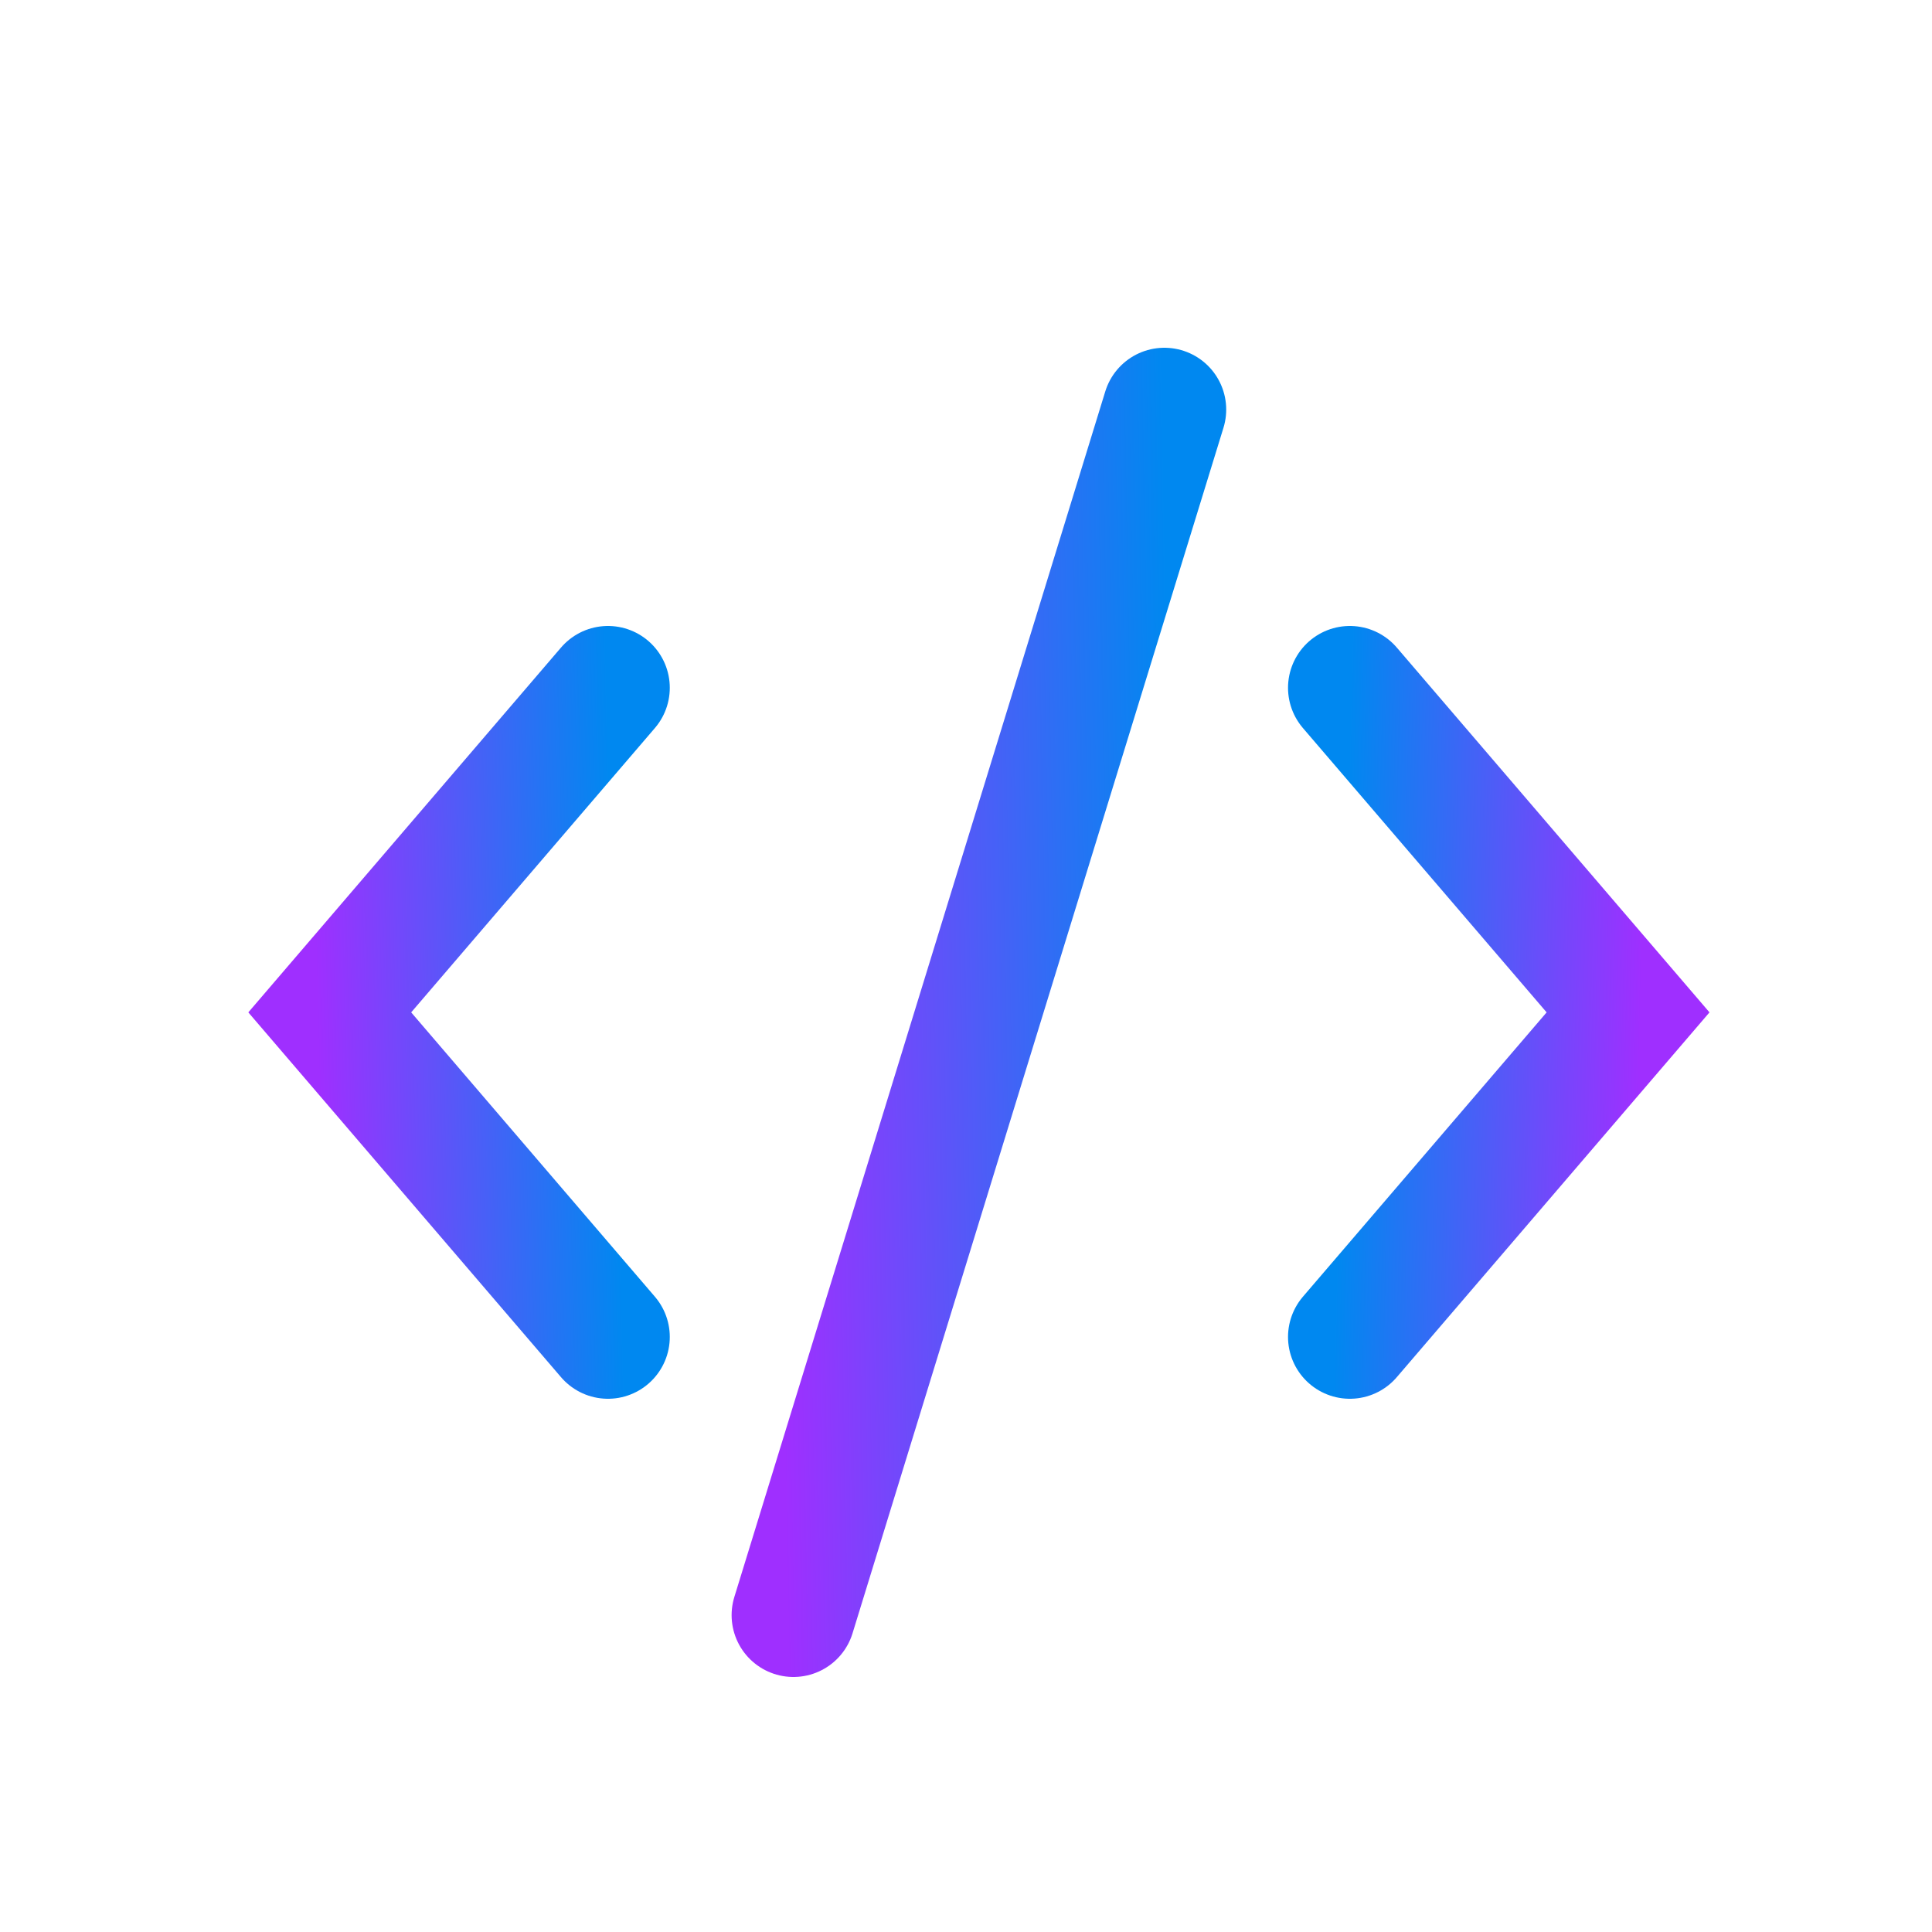 <?xml version="1.0" encoding="UTF-8"?> <svg xmlns="http://www.w3.org/2000/svg" width="25" height="25" viewBox="0 0 25 25" fill="none"><g clip-path="url(#clip0_1031_2509)"><path d="M15.067 5.3L10.267 20.9" stroke="url(#paint0_linear_1031_2509)" stroke-width="1.6" stroke-linecap="round"></path><path d="M7.867 8.9L4.267 13.1L7.867 17.3" stroke="url(#paint1_linear_1031_2509)" stroke-width="1.6" stroke-linecap="round"></path><path d="M17.467 8.9L21.067 13.1L17.467 17.3" stroke="url(#paint2_linear_1031_2509)" stroke-width="1.6" stroke-linecap="round"></path></g><defs><linearGradient id="paint0_linear_1031_2509" x1="10.267" y1="25.125" x2="15.402" y2="25.033" gradientUnits="userSpaceOnUse"><stop stop-color="#9F2FFF"></stop><stop offset="1" stop-color="#0088F0"></stop></linearGradient><linearGradient id="paint1_linear_1031_2509" x1="4.267" y1="19.575" x2="8.117" y2="19.479" gradientUnits="userSpaceOnUse"><stop stop-color="#9F2FFF"></stop><stop offset="1" stop-color="#0088F0"></stop></linearGradient><linearGradient id="paint2_linear_1031_2509" x1="21.067" y1="19.575" x2="17.216" y2="19.479" gradientUnits="userSpaceOnUse"><stop stop-color="#9F2FFF"></stop><stop offset="1" stop-color="#0088F0"></stop></linearGradient><clipPath id="clip0_1031_2509"><rect width="19.2" height="19.2" fill="white" transform="translate(3.067 2.9)"></rect></clipPath></defs></svg> 